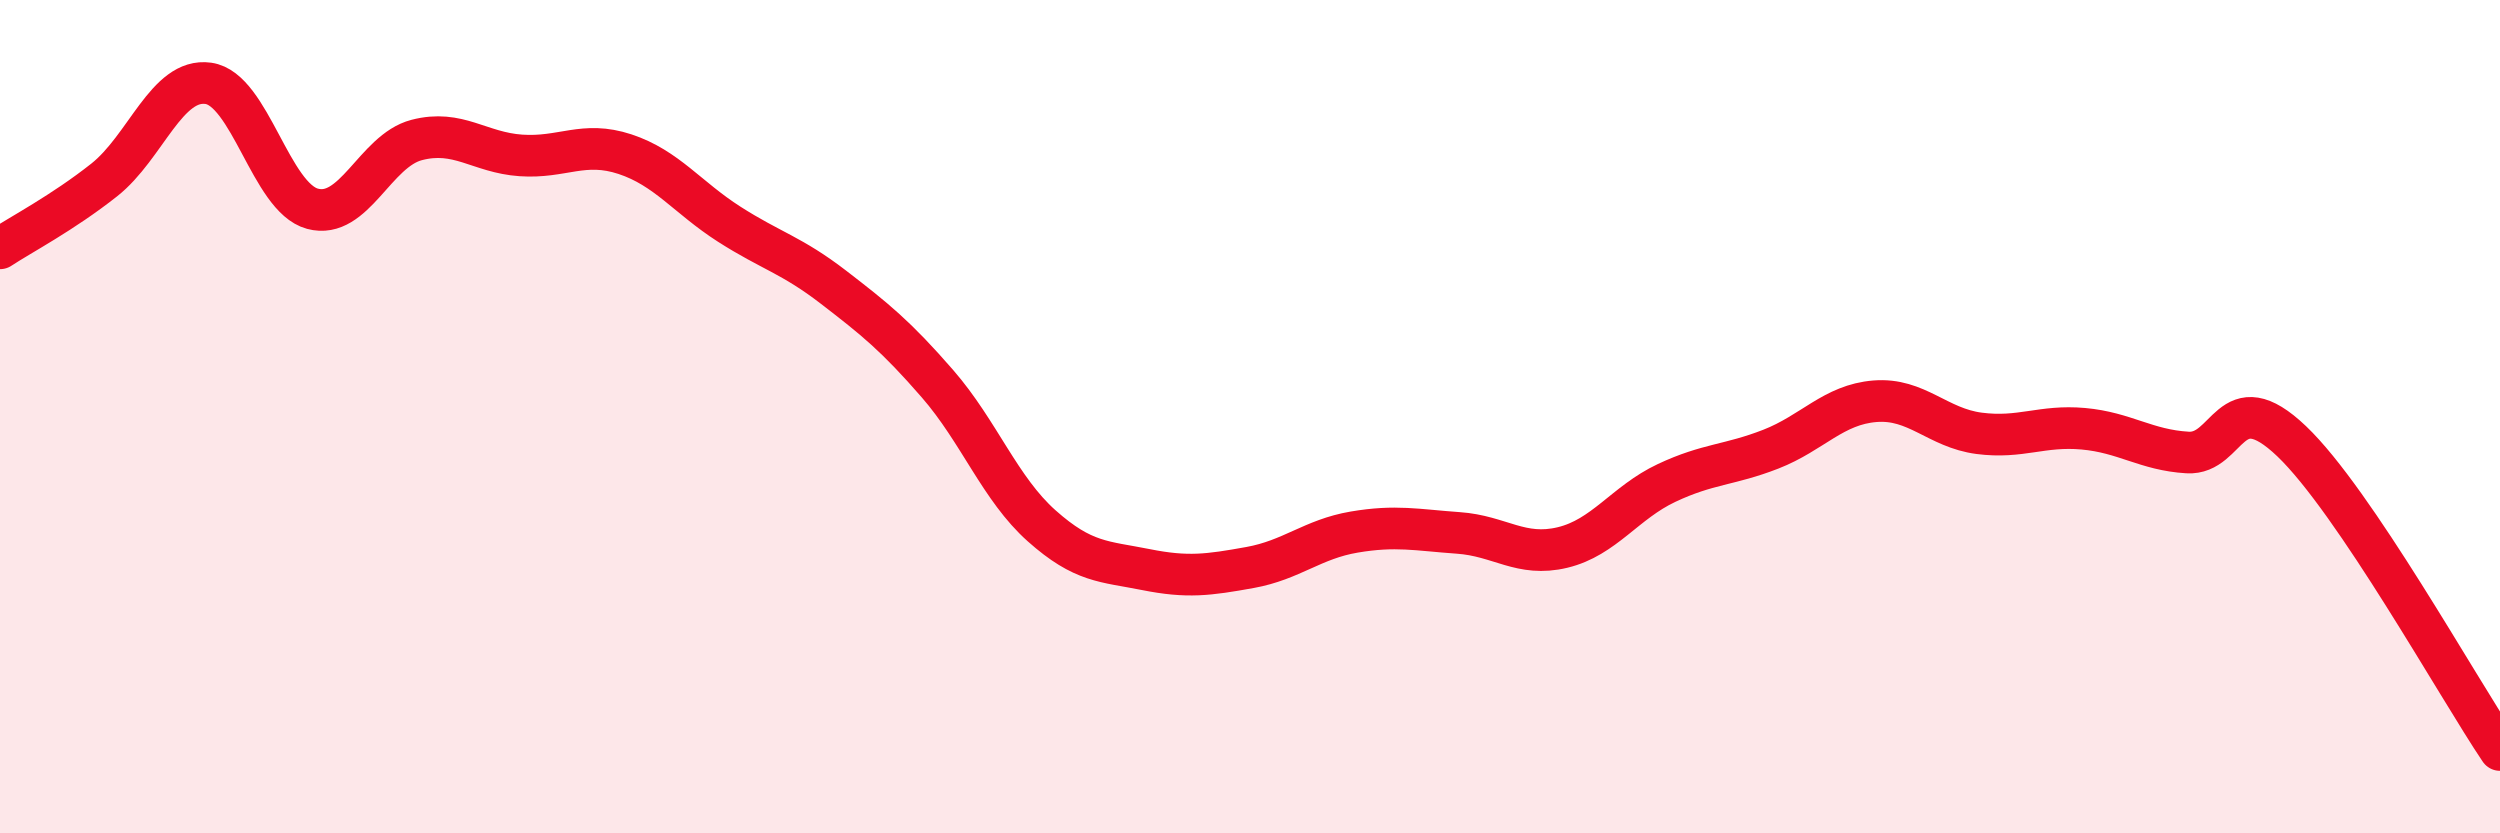 
    <svg width="60" height="20" viewBox="0 0 60 20" xmlns="http://www.w3.org/2000/svg">
      <path
        d="M 0,5.96 C 0.5,5.63 1.5,5.11 2.5,4.32 C 3.5,3.53 4,1.86 5,2 C 6,2.14 6.5,4.74 7.5,5.01 C 8.5,5.28 9,3.62 10,3.36 C 11,3.1 11.5,3.66 12.5,3.73 C 13.5,3.8 14,3.37 15,3.7 C 16,4.03 16.5,4.74 17.5,5.38 C 18.5,6.02 19,6.12 20,6.89 C 21,7.66 21.5,8.06 22.5,9.21 C 23.5,10.36 24,11.73 25,12.62 C 26,13.51 26.5,13.47 27.5,13.67 C 28.5,13.87 29,13.8 30,13.62 C 31,13.44 31.5,12.94 32.5,12.77 C 33.5,12.6 34,12.72 35,12.79 C 36,12.86 36.5,13.38 37.5,13.14 C 38.5,12.9 39,12.06 40,11.59 C 41,11.12 41.5,11.17 42.5,10.78 C 43.5,10.39 44,9.71 45,9.63 C 46,9.55 46.5,10.27 47.5,10.4 C 48.5,10.53 49,10.2 50,10.29 C 51,10.38 51.5,10.8 52.5,10.86 C 53.5,10.92 53.5,9.16 55,10.59 C 56.5,12.02 59,16.52 60,18L60 20L0 20Z"
        fill="#EB0A25"
        opacity="0.1"
        stroke-linecap="round"
        stroke-linejoin="round"
      />
      <path
        d="M 0,5.96 C 0.5,5.63 1.5,5.11 2.5,4.32 C 3.5,3.53 4,1.86 5,2 C 6,2.14 6.5,4.74 7.5,5.01 C 8.5,5.28 9,3.62 10,3.36 C 11,3.1 11.5,3.66 12.5,3.73 C 13.5,3.8 14,3.37 15,3.7 C 16,4.03 16.5,4.74 17.5,5.38 C 18.5,6.02 19,6.12 20,6.89 C 21,7.66 21.5,8.06 22.5,9.21 C 23.5,10.36 24,11.73 25,12.62 C 26,13.51 26.5,13.47 27.5,13.67 C 28.5,13.87 29,13.8 30,13.62 C 31,13.44 31.5,12.94 32.5,12.77 C 33.5,12.6 34,12.72 35,12.79 C 36,12.86 36.5,13.38 37.5,13.14 C 38.5,12.9 39,12.06 40,11.59 C 41,11.12 41.5,11.17 42.5,10.78 C 43.5,10.39 44,9.71 45,9.63 C 46,9.55 46.5,10.27 47.5,10.4 C 48.5,10.53 49,10.2 50,10.29 C 51,10.38 51.5,10.8 52.5,10.86 C 53.5,10.92 53.5,9.16 55,10.59 C 56.5,12.02 59,16.52 60,18"
        stroke="#EB0A25"
        stroke-width="1"
        fill="none"
        stroke-linecap="round"
        stroke-linejoin="round"
      />
    </svg>
  